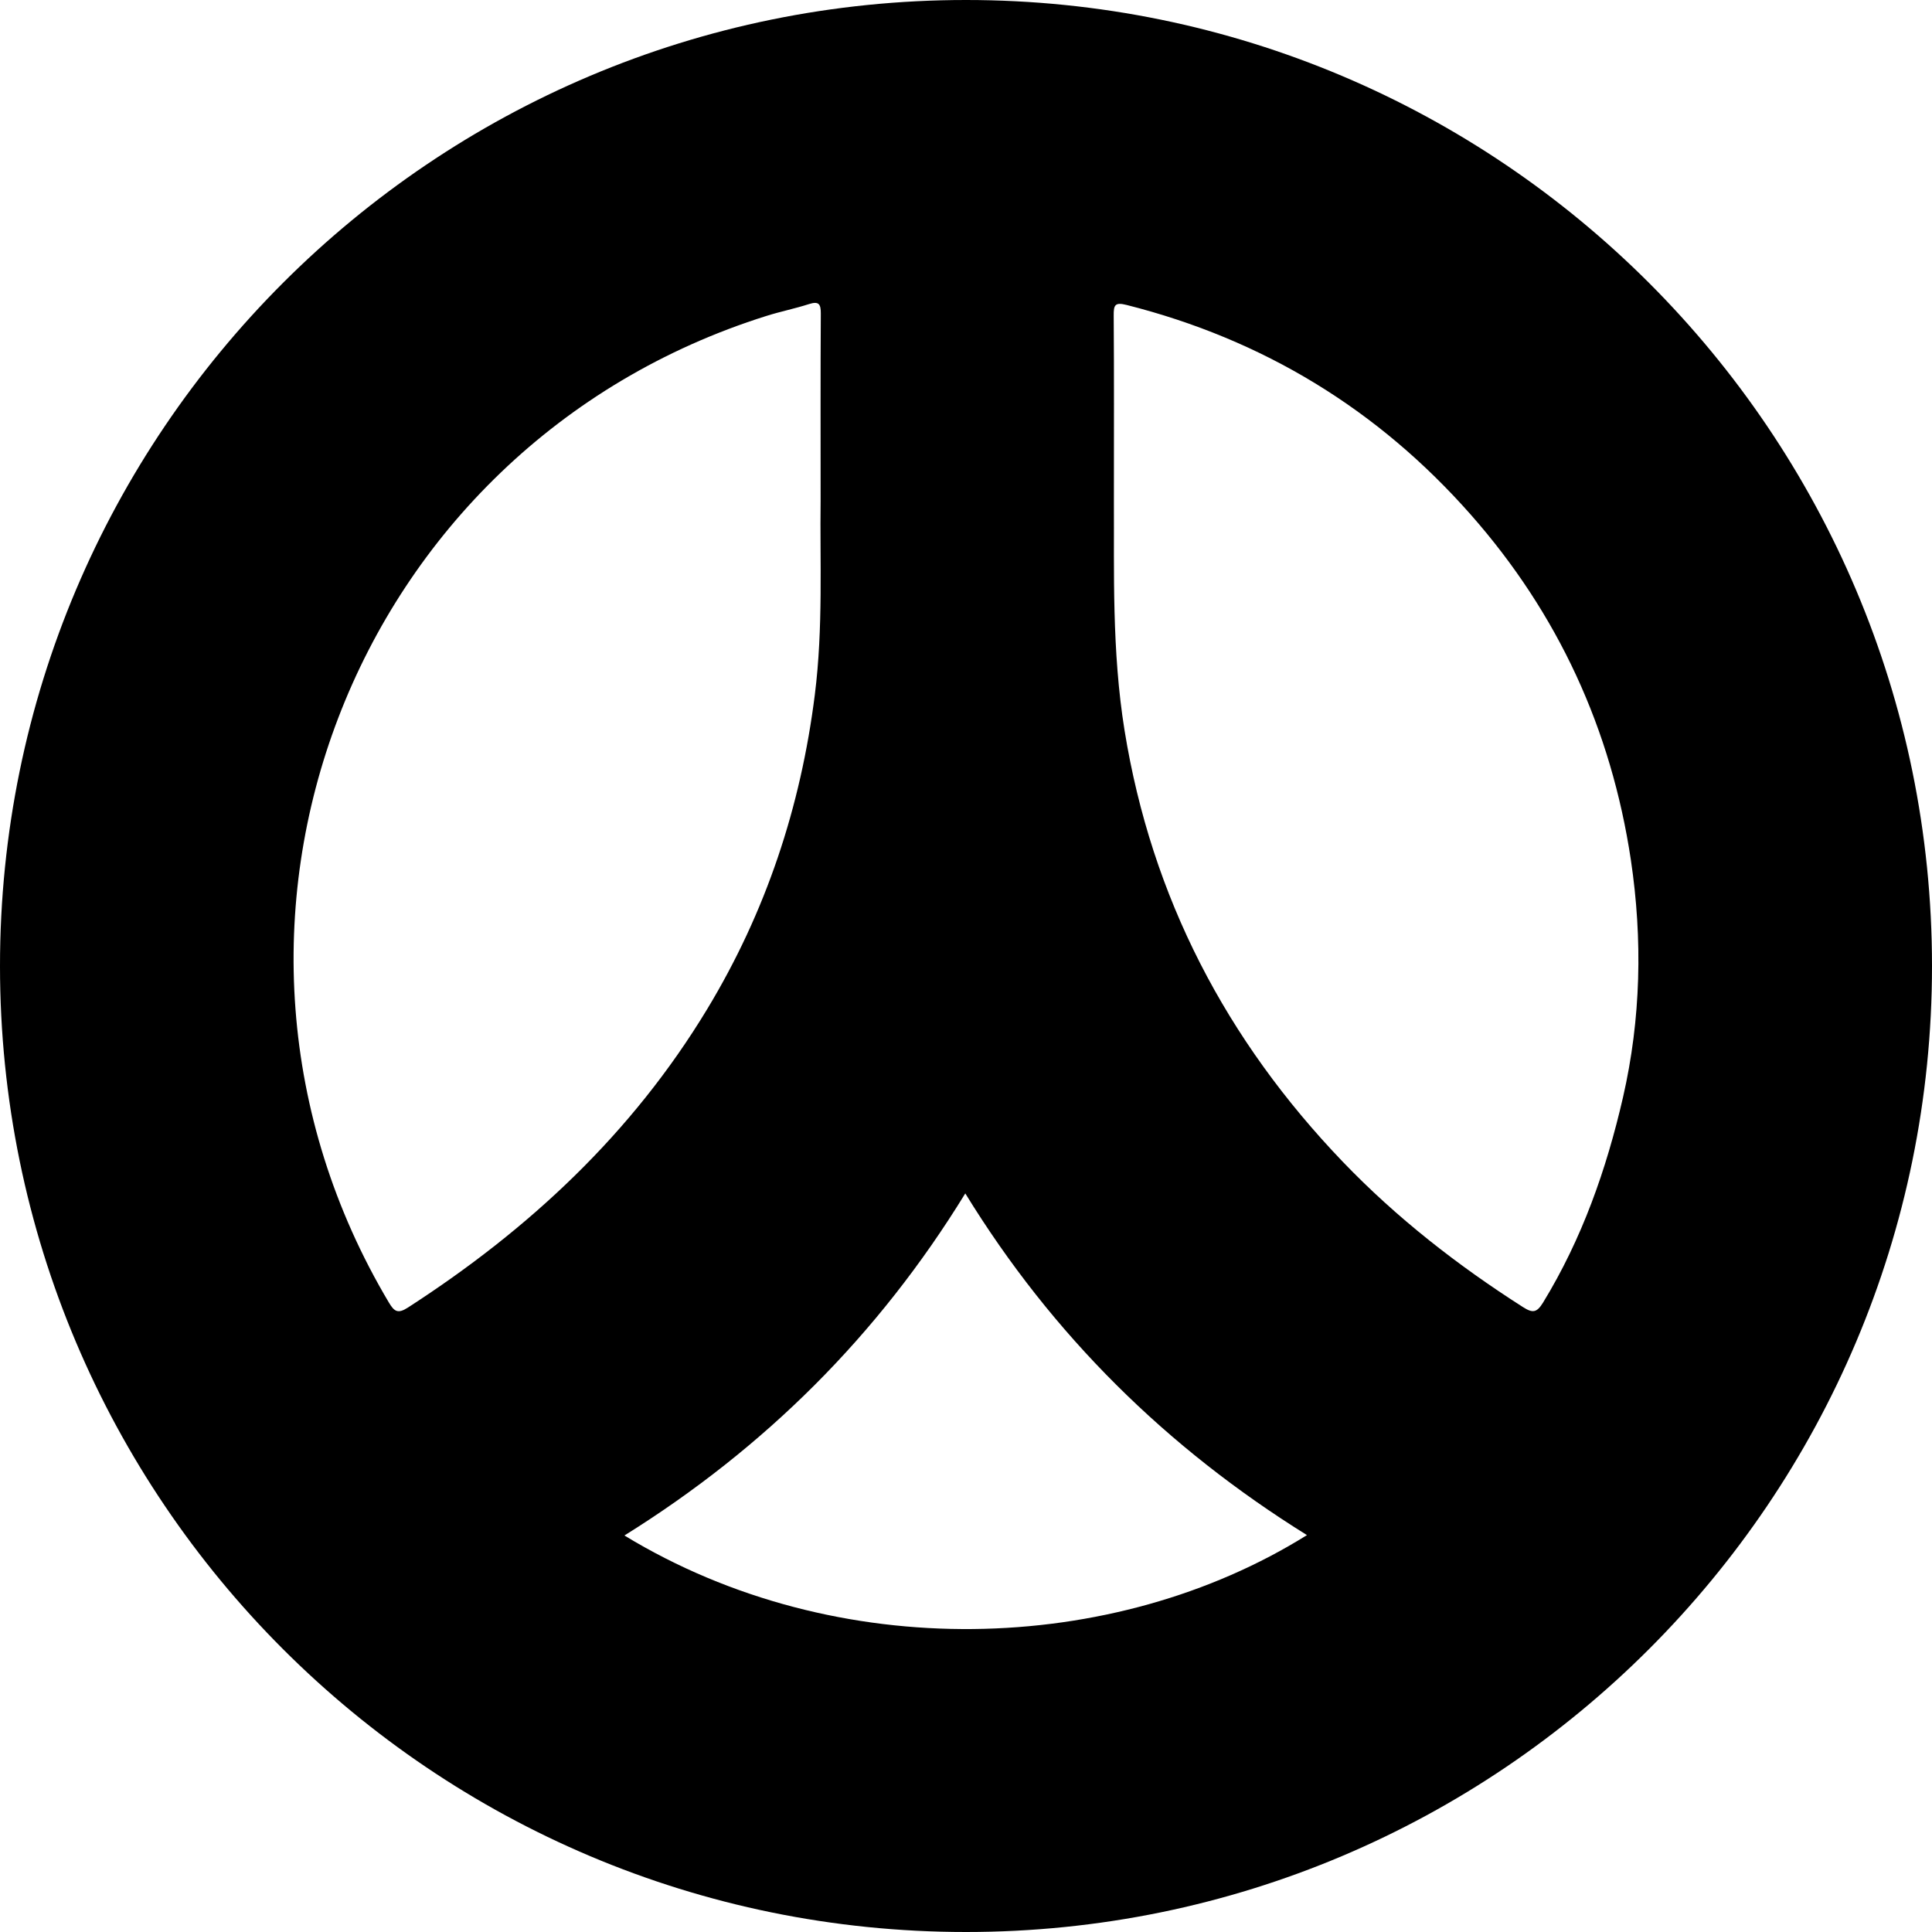 <?xml version="1.0" encoding="iso-8859-1"?>
<!-- Generator: Adobe Illustrator 16.0.0, SVG Export Plug-In . SVG Version: 6.00 Build 0)  -->
<!DOCTYPE svg PUBLIC "-//W3C//DTD SVG 1.1//EN" "http://www.w3.org/Graphics/SVG/1.1/DTD/svg11.dtd">
<svg version="1.1" id="Capa_1" xmlns="http://www.w3.org/2000/svg" xmlns:xlink="http://www.w3.org/1999/xlink" x="0px" y="0px"
	 width="97.75px" height="97.75px" viewBox="0 0 97.75 97.75" style="enable-background:new 0 0 97.75 97.75;" xml:space="preserve"
	>
<g>
	<path d="M48.875,0C21.883,0,0,21.882,0,48.875S21.883,97.75,48.875,97.75S97.75,75.868,97.75,48.875S75.867,0,48.875,0z
		 M20.639,66.156c-0.506,0.326-0.688,0.207-0.96-0.248c-11.27-18.924-1.943-43.312,19.106-49.926
		c0.707-0.222,1.438-0.369,2.144-0.596c0.502-0.161,0.603-0.002,0.6,0.483c-0.019,3.022-0.01,6.045-0.01,9.471
		c-0.041,3.001,0.135,6.41-0.292,9.804c-0.714,5.684-2.472,10.993-5.447,15.913C31.974,57.352,26.765,62.201,20.639,66.156z
		 M31.593,77.689c7.087-4.418,12.835-10.121,17.246-17.308c4.403,7.171,10.188,12.872,17.287,17.288
		C56.352,83.771,42.354,84.234,31.593,77.689z M82.116,55.52c-0.839,3.649-2.074,7.16-4.044,10.383
		c-0.321,0.524-0.532,0.539-1.021,0.227c-3.31-2.113-6.396-4.52-9.109-7.346c-5.89-6.141-9.678-13.368-11.045-21.828
		c-0.65-4.032-0.521-8.082-0.539-11.58c0-3.505,0.012-6.457-0.01-9.408c-0.005-0.535,0.059-0.689,0.656-0.538
		c6.898,1.744,12.709,5.278,17.41,10.609c4.422,5.015,7.107,10.862,8.1,17.469C83.113,47.528,83.025,51.552,82.116,55.52z"/>
</g>
<g>
</g>
<g>
</g>
<g>
</g>
<g>
</g>
<g>
</g>
<g>
</g>
<g>
</g>
<g>
</g>
<g>
</g>
<g>
</g>
<g>
</g>
<g>
</g>
<g>
</g>
<g>
</g>
<g>
</g>
</svg>
